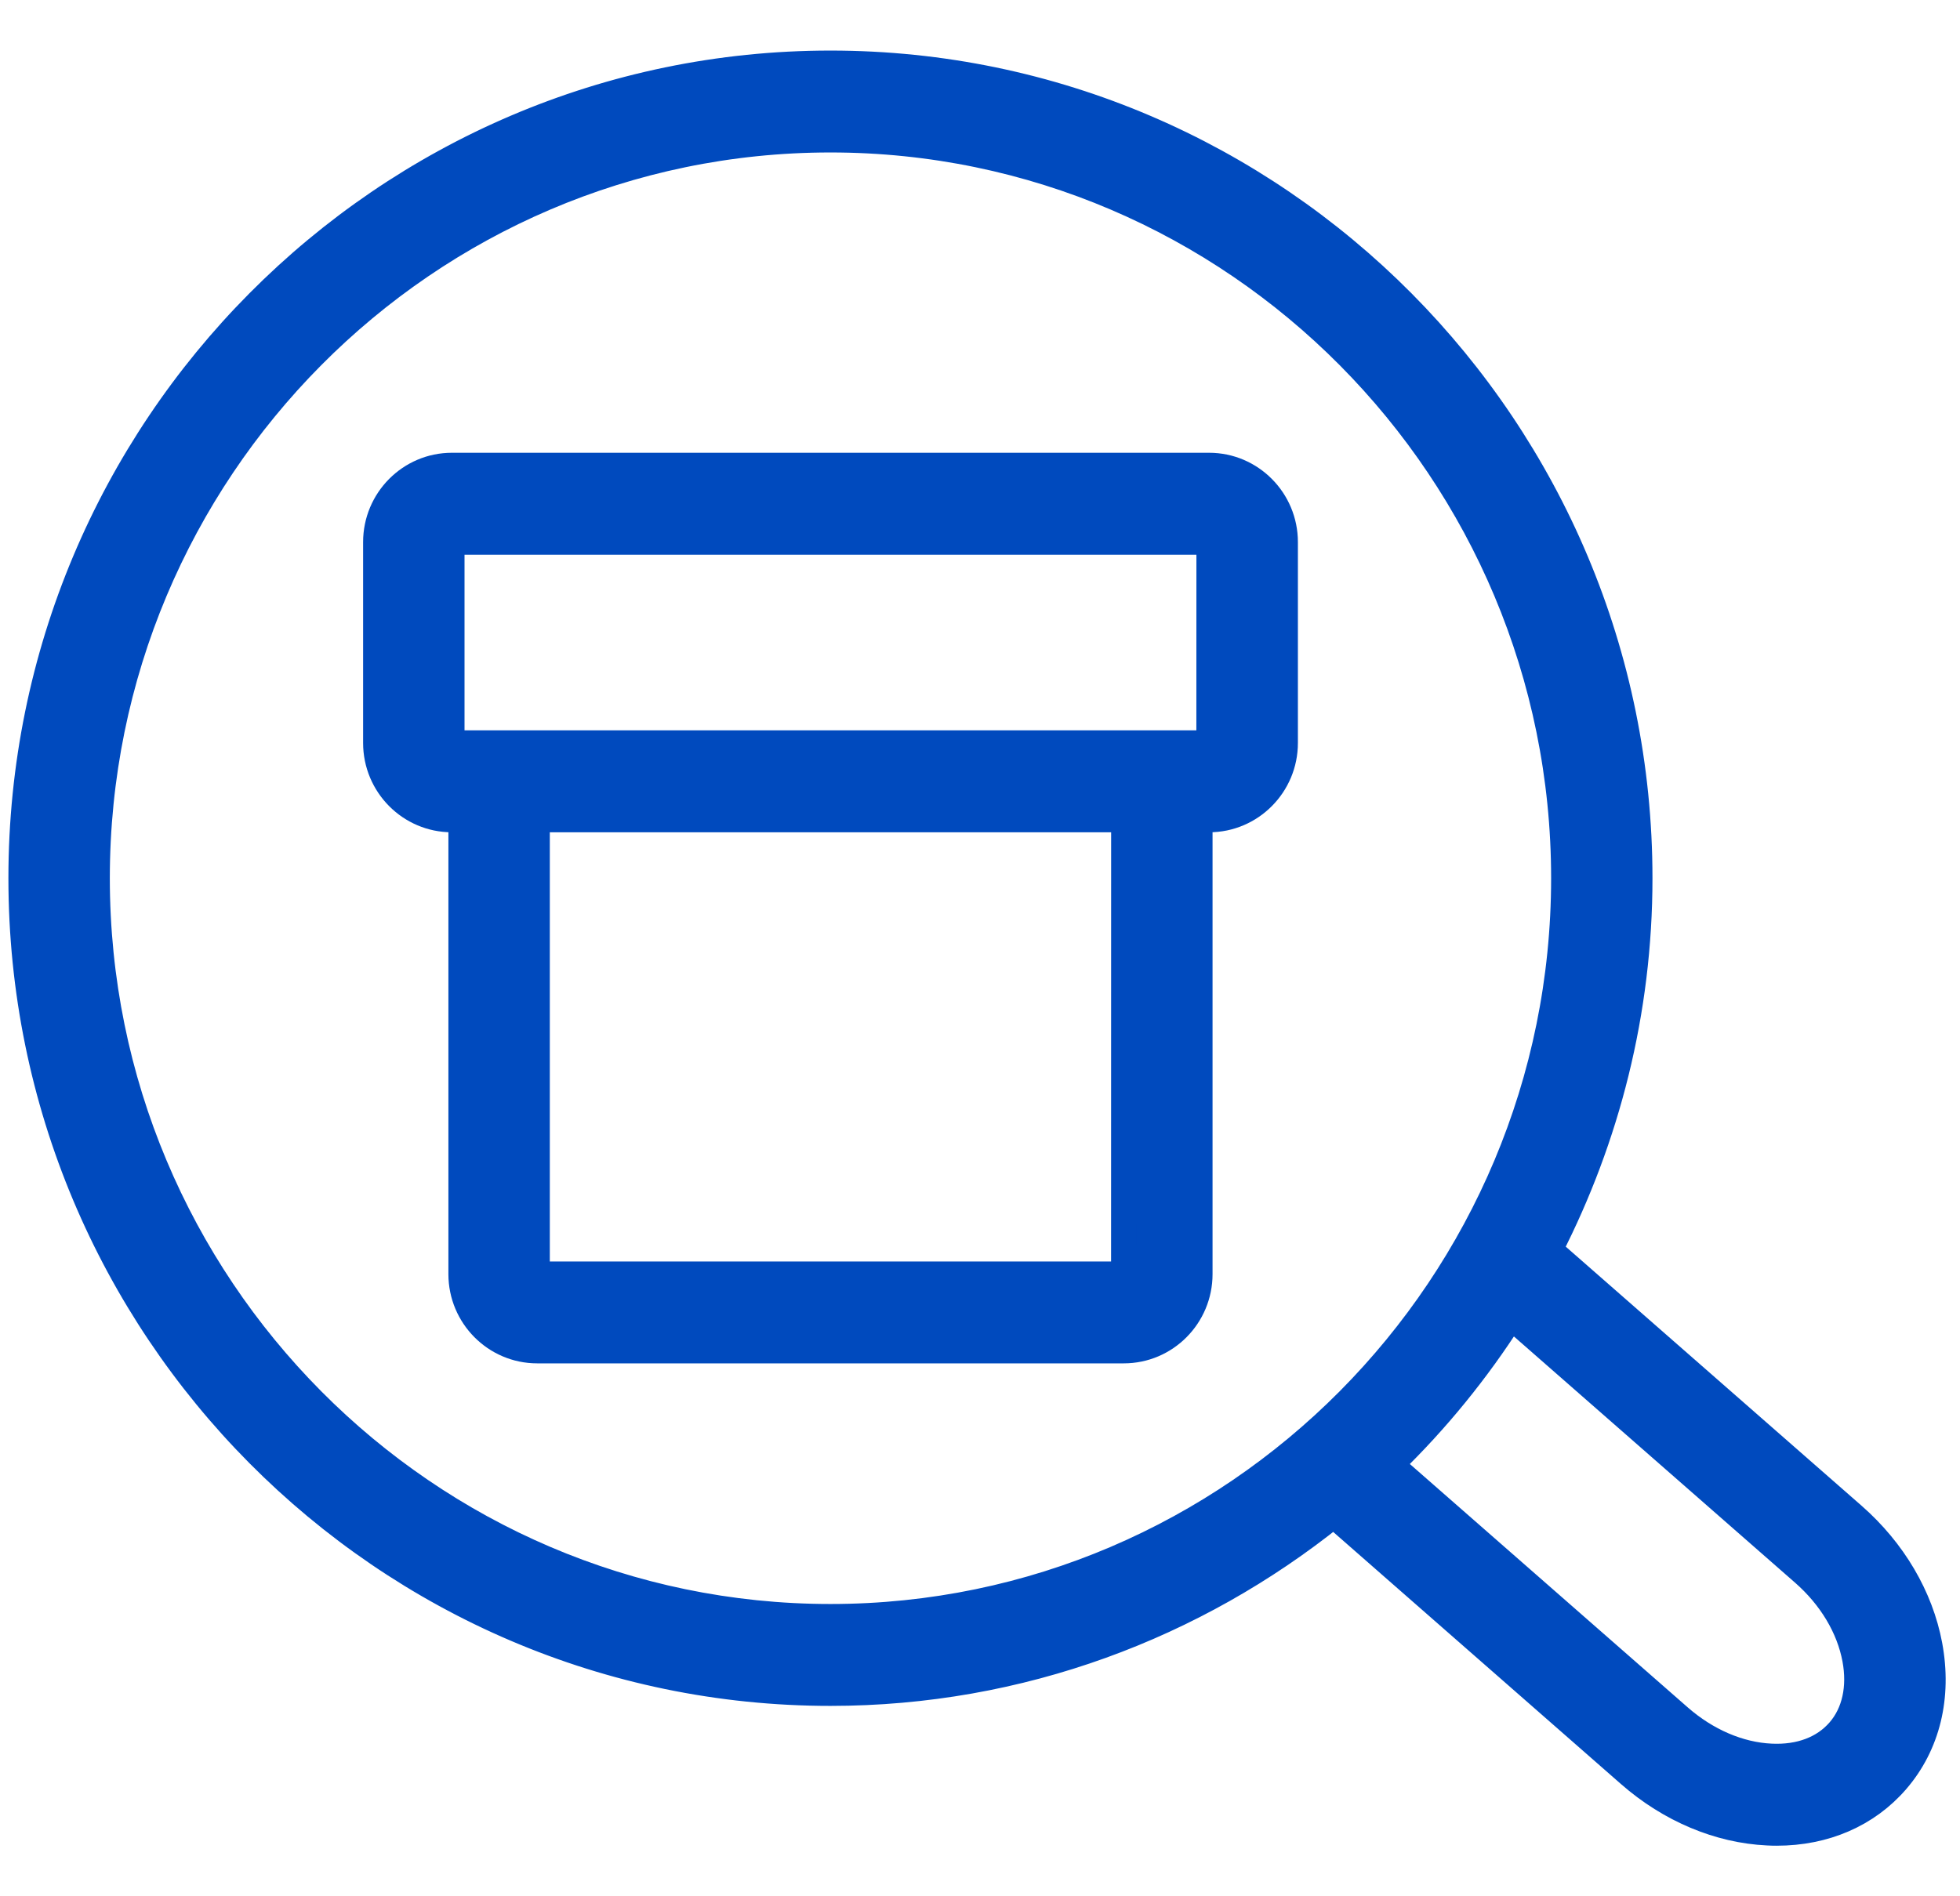 <?xml version="1.0" encoding="utf-8"?>
<svg xmlns="http://www.w3.org/2000/svg" width="31" height="30" viewBox="0 0 31 30" fill="none">
<path d="M30.521 26.025C30.378 25.26 29.949 24.531 29.314 23.974L24.516 19.771C25.417 18.007 25.936 16.011 25.936 13.894C25.936 6.785 20.194 1 13.135 1C6.076 1 0.333 6.785 0.333 13.894C0.333 21.004 6.076 26.788 13.135 26.788C16.142 26.788 18.905 25.731 21.093 23.976L25.772 28.076C26.408 28.633 27.184 28.96 27.956 28.996C28.004 28.999 28.052 29 28.1 29C28.865 29 29.535 28.71 29.997 28.175C30.488 27.607 30.674 26.843 30.521 26.025ZM1.537 13.894C1.537 7.453 6.74 2.212 13.135 2.212C19.53 2.212 24.733 7.453 24.733 13.894C24.733 20.335 19.53 25.576 13.135 25.576C6.74 25.576 1.537 20.335 1.537 13.894ZM29.089 27.379C28.844 27.662 28.469 27.807 28.012 27.785C27.509 27.762 26.994 27.54 26.562 27.162L22.005 23.17C22.724 22.472 23.36 21.691 23.903 20.841L28.524 24.889C28.956 25.268 29.245 25.75 29.338 26.249C29.421 26.695 29.333 27.097 29.089 27.379Z" fill="#004ABE" stroke="#004ABE" stroke-width="0.4"/>
<path d="M19.123 7.363H7.147C6.483 7.363 5.943 7.907 5.943 8.576V11.754C5.943 12.423 6.483 12.967 7.147 12.967H7.292V20.157C7.292 20.825 7.832 21.369 8.496 21.369H17.774C18.439 21.369 18.978 20.826 18.978 20.157V12.967H19.123C19.788 12.967 20.328 12.423 20.328 11.754V8.576C20.328 7.907 19.788 7.363 19.123 7.363ZM17.773 20.157H8.496V12.967H17.774L17.773 20.157ZM19.122 11.754H17.774H8.496H7.147V8.576H19.123L19.122 11.754Z" fill="#004ABE" stroke="#004ABE" stroke-width="0.4"/>
</svg>